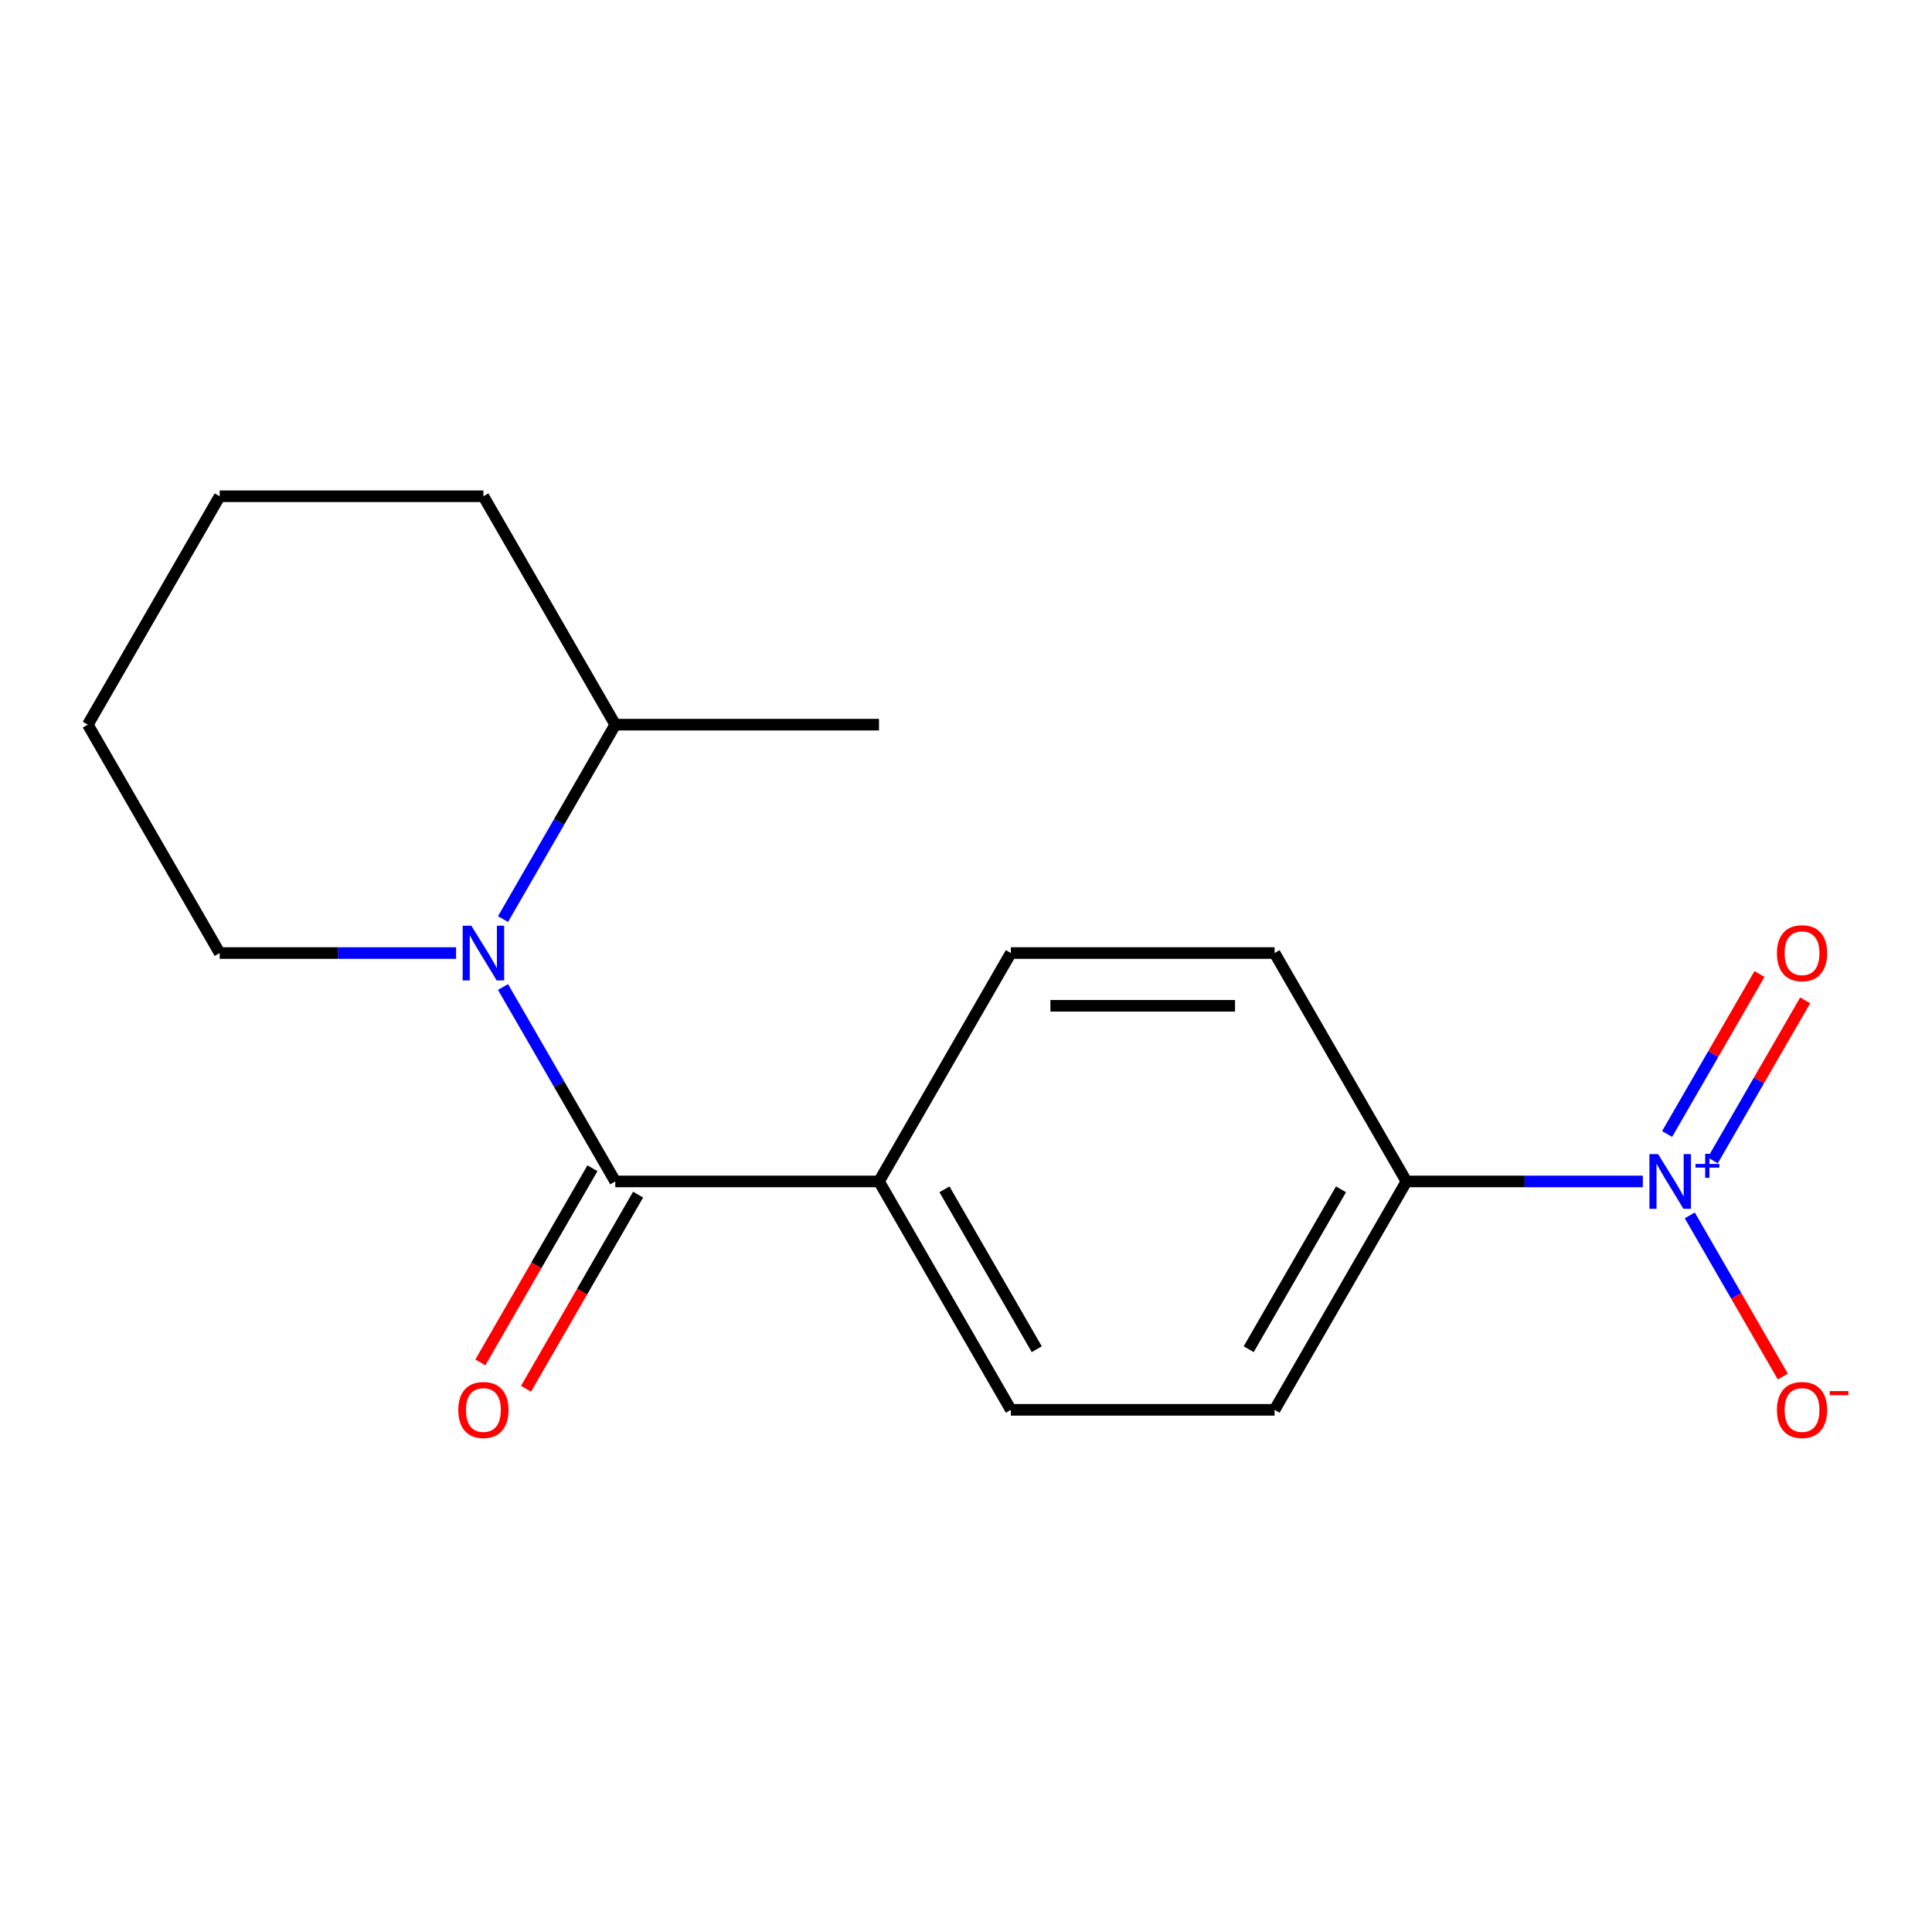 <?xml version='1.0' encoding='iso-8859-1'?>
<svg version='1.1' baseProfile='full'
              xmlns='http://www.w3.org/2000/svg'
                      xmlns:rdkit='http://www.rdkit.org/xml'
                      xmlns:xlink='http://www.w3.org/1999/xlink'
                  xml:space='preserve'
width='1000px' height='1000px' viewBox='0 0 1000 1000'>
<!-- END OF HEADER -->
<rect style='opacity:1.0;fill:#FFFFFF;stroke:none' width='1000' height='1000' x='0' y='0'> </rect>
<path class='bond-1' d='M 260.356,510.867 L 289.41,561.189' style='fill:none;fill-rule:evenodd;stroke:#0000FF;stroke-width:6px;stroke-linecap:butt;stroke-linejoin:miter;stroke-opacity:1' />
<path class='bond-1' d='M 289.41,561.189 L 318.463,611.511' style='fill:none;fill-rule:evenodd;stroke:#000000;stroke-width:6px;stroke-linecap:butt;stroke-linejoin:miter;stroke-opacity:1' />
<path class='bond-7' d='M 260.356,475.722 L 289.41,425.4' style='fill:none;fill-rule:evenodd;stroke:#0000FF;stroke-width:6px;stroke-linecap:butt;stroke-linejoin:miter;stroke-opacity:1' />
<path class='bond-7' d='M 289.41,425.4 L 318.463,375.079' style='fill:none;fill-rule:evenodd;stroke:#000000;stroke-width:6px;stroke-linecap:butt;stroke-linejoin:miter;stroke-opacity:1' />
<path class='bond-12' d='M 236.058,493.295 L 174.882,493.295' style='fill:none;fill-rule:evenodd;stroke:#0000FF;stroke-width:6px;stroke-linecap:butt;stroke-linejoin:miter;stroke-opacity:1' />
<path class='bond-12' d='M 174.882,493.295 L 113.707,493.295' style='fill:none;fill-rule:evenodd;stroke:#000000;stroke-width:6px;stroke-linecap:butt;stroke-linejoin:miter;stroke-opacity:1' />
<path class='bond-0' d='M 850.327,611.511 L 789.151,611.511' style='fill:none;fill-rule:evenodd;stroke:#0000FF;stroke-width:6px;stroke-linecap:butt;stroke-linejoin:miter;stroke-opacity:1' />
<path class='bond-0' d='M 789.151,611.511 L 727.975,611.511' style='fill:none;fill-rule:evenodd;stroke:#000000;stroke-width:6px;stroke-linecap:butt;stroke-linejoin:miter;stroke-opacity:1' />
<path class='bond-4' d='M 874.625,629.083 L 898.706,670.792' style='fill:none;fill-rule:evenodd;stroke:#0000FF;stroke-width:6px;stroke-linecap:butt;stroke-linejoin:miter;stroke-opacity:1' />
<path class='bond-4' d='M 898.706,670.792 L 922.787,712.501' style='fill:none;fill-rule:evenodd;stroke:#FF0000;stroke-width:6px;stroke-linecap:butt;stroke-linejoin:miter;stroke-opacity:1' />
<path class='bond-5' d='M 886.533,600.615 L 910.445,559.198' style='fill:none;fill-rule:evenodd;stroke:#0000FF;stroke-width:6px;stroke-linecap:butt;stroke-linejoin:miter;stroke-opacity:1' />
<path class='bond-5' d='M 910.445,559.198 L 934.357,517.781' style='fill:none;fill-rule:evenodd;stroke:#FF0000;stroke-width:6px;stroke-linecap:butt;stroke-linejoin:miter;stroke-opacity:1' />
<path class='bond-5' d='M 862.889,586.964 L 886.801,545.547' style='fill:none;fill-rule:evenodd;stroke:#0000FF;stroke-width:6px;stroke-linecap:butt;stroke-linejoin:miter;stroke-opacity:1' />
<path class='bond-5' d='M 886.801,545.547 L 910.713,504.131' style='fill:none;fill-rule:evenodd;stroke:#FF0000;stroke-width:6px;stroke-linecap:butt;stroke-linejoin:miter;stroke-opacity:1' />
<path class='bond-3' d='M 318.463,611.511 L 454.967,611.511' style='fill:none;fill-rule:evenodd;stroke:#000000;stroke-width:6px;stroke-linecap:butt;stroke-linejoin:miter;stroke-opacity:1' />
<path class='bond-6' d='M 306.641,604.686 L 277.634,654.927' style='fill:none;fill-rule:evenodd;stroke:#000000;stroke-width:6px;stroke-linecap:butt;stroke-linejoin:miter;stroke-opacity:1' />
<path class='bond-6' d='M 277.634,654.927 L 248.627,705.169' style='fill:none;fill-rule:evenodd;stroke:#FF0000;stroke-width:6px;stroke-linecap:butt;stroke-linejoin:miter;stroke-opacity:1' />
<path class='bond-6' d='M 330.284,618.336 L 301.277,668.578' style='fill:none;fill-rule:evenodd;stroke:#000000;stroke-width:6px;stroke-linecap:butt;stroke-linejoin:miter;stroke-opacity:1' />
<path class='bond-6' d='M 301.277,668.578 L 272.27,718.819' style='fill:none;fill-rule:evenodd;stroke:#FF0000;stroke-width:6px;stroke-linecap:butt;stroke-linejoin:miter;stroke-opacity:1' />
<path class='bond-2' d='M 727.975,611.511 L 659.723,729.727' style='fill:none;fill-rule:evenodd;stroke:#000000;stroke-width:6px;stroke-linecap:butt;stroke-linejoin:miter;stroke-opacity:1' />
<path class='bond-2' d='M 694.094,615.593 L 646.318,698.344' style='fill:none;fill-rule:evenodd;stroke:#000000;stroke-width:6px;stroke-linecap:butt;stroke-linejoin:miter;stroke-opacity:1' />
<path class='bond-18' d='M 727.975,611.511 L 659.723,493.295' style='fill:none;fill-rule:evenodd;stroke:#000000;stroke-width:6px;stroke-linecap:butt;stroke-linejoin:miter;stroke-opacity:1' />
<path class='bond-10' d='M 454.967,611.511 L 523.219,493.295' style='fill:none;fill-rule:evenodd;stroke:#000000;stroke-width:6px;stroke-linecap:butt;stroke-linejoin:miter;stroke-opacity:1' />
<path class='bond-11' d='M 454.967,611.511 L 523.219,729.727' style='fill:none;fill-rule:evenodd;stroke:#000000;stroke-width:6px;stroke-linecap:butt;stroke-linejoin:miter;stroke-opacity:1' />
<path class='bond-11' d='M 488.848,615.593 L 536.624,698.344' style='fill:none;fill-rule:evenodd;stroke:#000000;stroke-width:6px;stroke-linecap:butt;stroke-linejoin:miter;stroke-opacity:1' />
<path class='bond-13' d='M 318.463,375.079 L 454.967,375.079' style='fill:none;fill-rule:evenodd;stroke:#000000;stroke-width:6px;stroke-linecap:butt;stroke-linejoin:miter;stroke-opacity:1' />
<path class='bond-14' d='M 318.463,375.079 L 250.211,256.863' style='fill:none;fill-rule:evenodd;stroke:#000000;stroke-width:6px;stroke-linecap:butt;stroke-linejoin:miter;stroke-opacity:1' />
<path class='bond-8' d='M 659.723,493.295 L 523.219,493.295' style='fill:none;fill-rule:evenodd;stroke:#000000;stroke-width:6px;stroke-linecap:butt;stroke-linejoin:miter;stroke-opacity:1' />
<path class='bond-8' d='M 639.248,520.596 L 543.695,520.596' style='fill:none;fill-rule:evenodd;stroke:#000000;stroke-width:6px;stroke-linecap:butt;stroke-linejoin:miter;stroke-opacity:1' />
<path class='bond-9' d='M 659.723,729.727 L 523.219,729.727' style='fill:none;fill-rule:evenodd;stroke:#000000;stroke-width:6px;stroke-linecap:butt;stroke-linejoin:miter;stroke-opacity:1' />
<path class='bond-15' d='M 113.707,493.295 L 45.455,375.079' style='fill:none;fill-rule:evenodd;stroke:#000000;stroke-width:6px;stroke-linecap:butt;stroke-linejoin:miter;stroke-opacity:1' />
<path class='bond-17' d='M 250.211,256.863 L 113.707,256.863' style='fill:none;fill-rule:evenodd;stroke:#000000;stroke-width:6px;stroke-linecap:butt;stroke-linejoin:miter;stroke-opacity:1' />
<path class='bond-16' d='M 45.455,375.079 L 113.707,256.863' style='fill:none;fill-rule:evenodd;stroke:#000000;stroke-width:6px;stroke-linecap:butt;stroke-linejoin:miter;stroke-opacity:1' />
<path  class='atom-0' d='M 243.951 479.135
L 253.231 494.135
Q 254.151 495.615, 255.631 498.295
Q 257.111 500.975, 257.191 501.135
L 257.191 479.135
L 260.951 479.135
L 260.951 507.455
L 257.071 507.455
L 247.111 491.055
Q 245.951 489.135, 244.711 486.935
Q 243.511 484.735, 243.151 484.055
L 243.151 507.455
L 239.471 507.455
L 239.471 479.135
L 243.951 479.135
' fill='#0000FF'/>
<path  class='atom-1' d='M 858.219 597.351
L 867.499 612.351
Q 868.419 613.831, 869.899 616.511
Q 871.379 619.191, 871.459 619.351
L 871.459 597.351
L 875.219 597.351
L 875.219 625.671
L 871.339 625.671
L 861.379 609.271
Q 860.219 607.351, 858.979 605.151
Q 857.779 602.951, 857.419 602.271
L 857.419 625.671
L 853.739 625.671
L 853.739 597.351
L 858.219 597.351
' fill='#0000FF'/>
<path  class='atom-1' d='M 877.595 602.456
L 882.585 602.456
L 882.585 597.202
L 884.803 597.202
L 884.803 602.456
L 889.924 602.456
L 889.924 604.356
L 884.803 604.356
L 884.803 609.636
L 882.585 609.636
L 882.585 604.356
L 877.595 604.356
L 877.595 602.456
' fill='#0000FF'/>
<path  class='atom-5' d='M 919.732 729.807
Q 919.732 723.007, 923.092 719.207
Q 926.452 715.407, 932.732 715.407
Q 939.012 715.407, 942.372 719.207
Q 945.732 723.007, 945.732 729.807
Q 945.732 736.687, 942.332 740.607
Q 938.932 744.487, 932.732 744.487
Q 926.492 744.487, 923.092 740.607
Q 919.732 736.727, 919.732 729.807
M 932.732 741.287
Q 937.052 741.287, 939.372 738.407
Q 941.732 735.487, 941.732 729.807
Q 941.732 724.247, 939.372 721.447
Q 937.052 718.607, 932.732 718.607
Q 928.412 718.607, 926.052 721.407
Q 923.732 724.207, 923.732 729.807
Q 923.732 735.527, 926.052 738.407
Q 928.412 741.287, 932.732 741.287
' fill='#FF0000'/>
<path  class='atom-5' d='M 947.052 720.029
L 956.74 720.029
L 956.74 722.141
L 947.052 722.141
L 947.052 720.029
' fill='#FF0000'/>
<path  class='atom-6' d='M 919.732 493.375
Q 919.732 486.575, 923.092 482.775
Q 926.452 478.975, 932.732 478.975
Q 939.012 478.975, 942.372 482.775
Q 945.732 486.575, 945.732 493.375
Q 945.732 500.255, 942.332 504.175
Q 938.932 508.055, 932.732 508.055
Q 926.492 508.055, 923.092 504.175
Q 919.732 500.295, 919.732 493.375
M 932.732 504.855
Q 937.052 504.855, 939.372 501.975
Q 941.732 499.055, 941.732 493.375
Q 941.732 487.815, 939.372 485.015
Q 937.052 482.175, 932.732 482.175
Q 928.412 482.175, 926.052 484.975
Q 923.732 487.775, 923.732 493.375
Q 923.732 499.095, 926.052 501.975
Q 928.412 504.855, 932.732 504.855
' fill='#FF0000'/>
<path  class='atom-7' d='M 237.211 729.807
Q 237.211 723.007, 240.571 719.207
Q 243.931 715.407, 250.211 715.407
Q 256.491 715.407, 259.851 719.207
Q 263.211 723.007, 263.211 729.807
Q 263.211 736.687, 259.811 740.607
Q 256.411 744.487, 250.211 744.487
Q 243.971 744.487, 240.571 740.607
Q 237.211 736.727, 237.211 729.807
M 250.211 741.287
Q 254.531 741.287, 256.851 738.407
Q 259.211 735.487, 259.211 729.807
Q 259.211 724.247, 256.851 721.447
Q 254.531 718.607, 250.211 718.607
Q 245.891 718.607, 243.531 721.407
Q 241.211 724.207, 241.211 729.807
Q 241.211 735.527, 243.531 738.407
Q 245.891 741.287, 250.211 741.287
' fill='#FF0000'/>
</svg>
